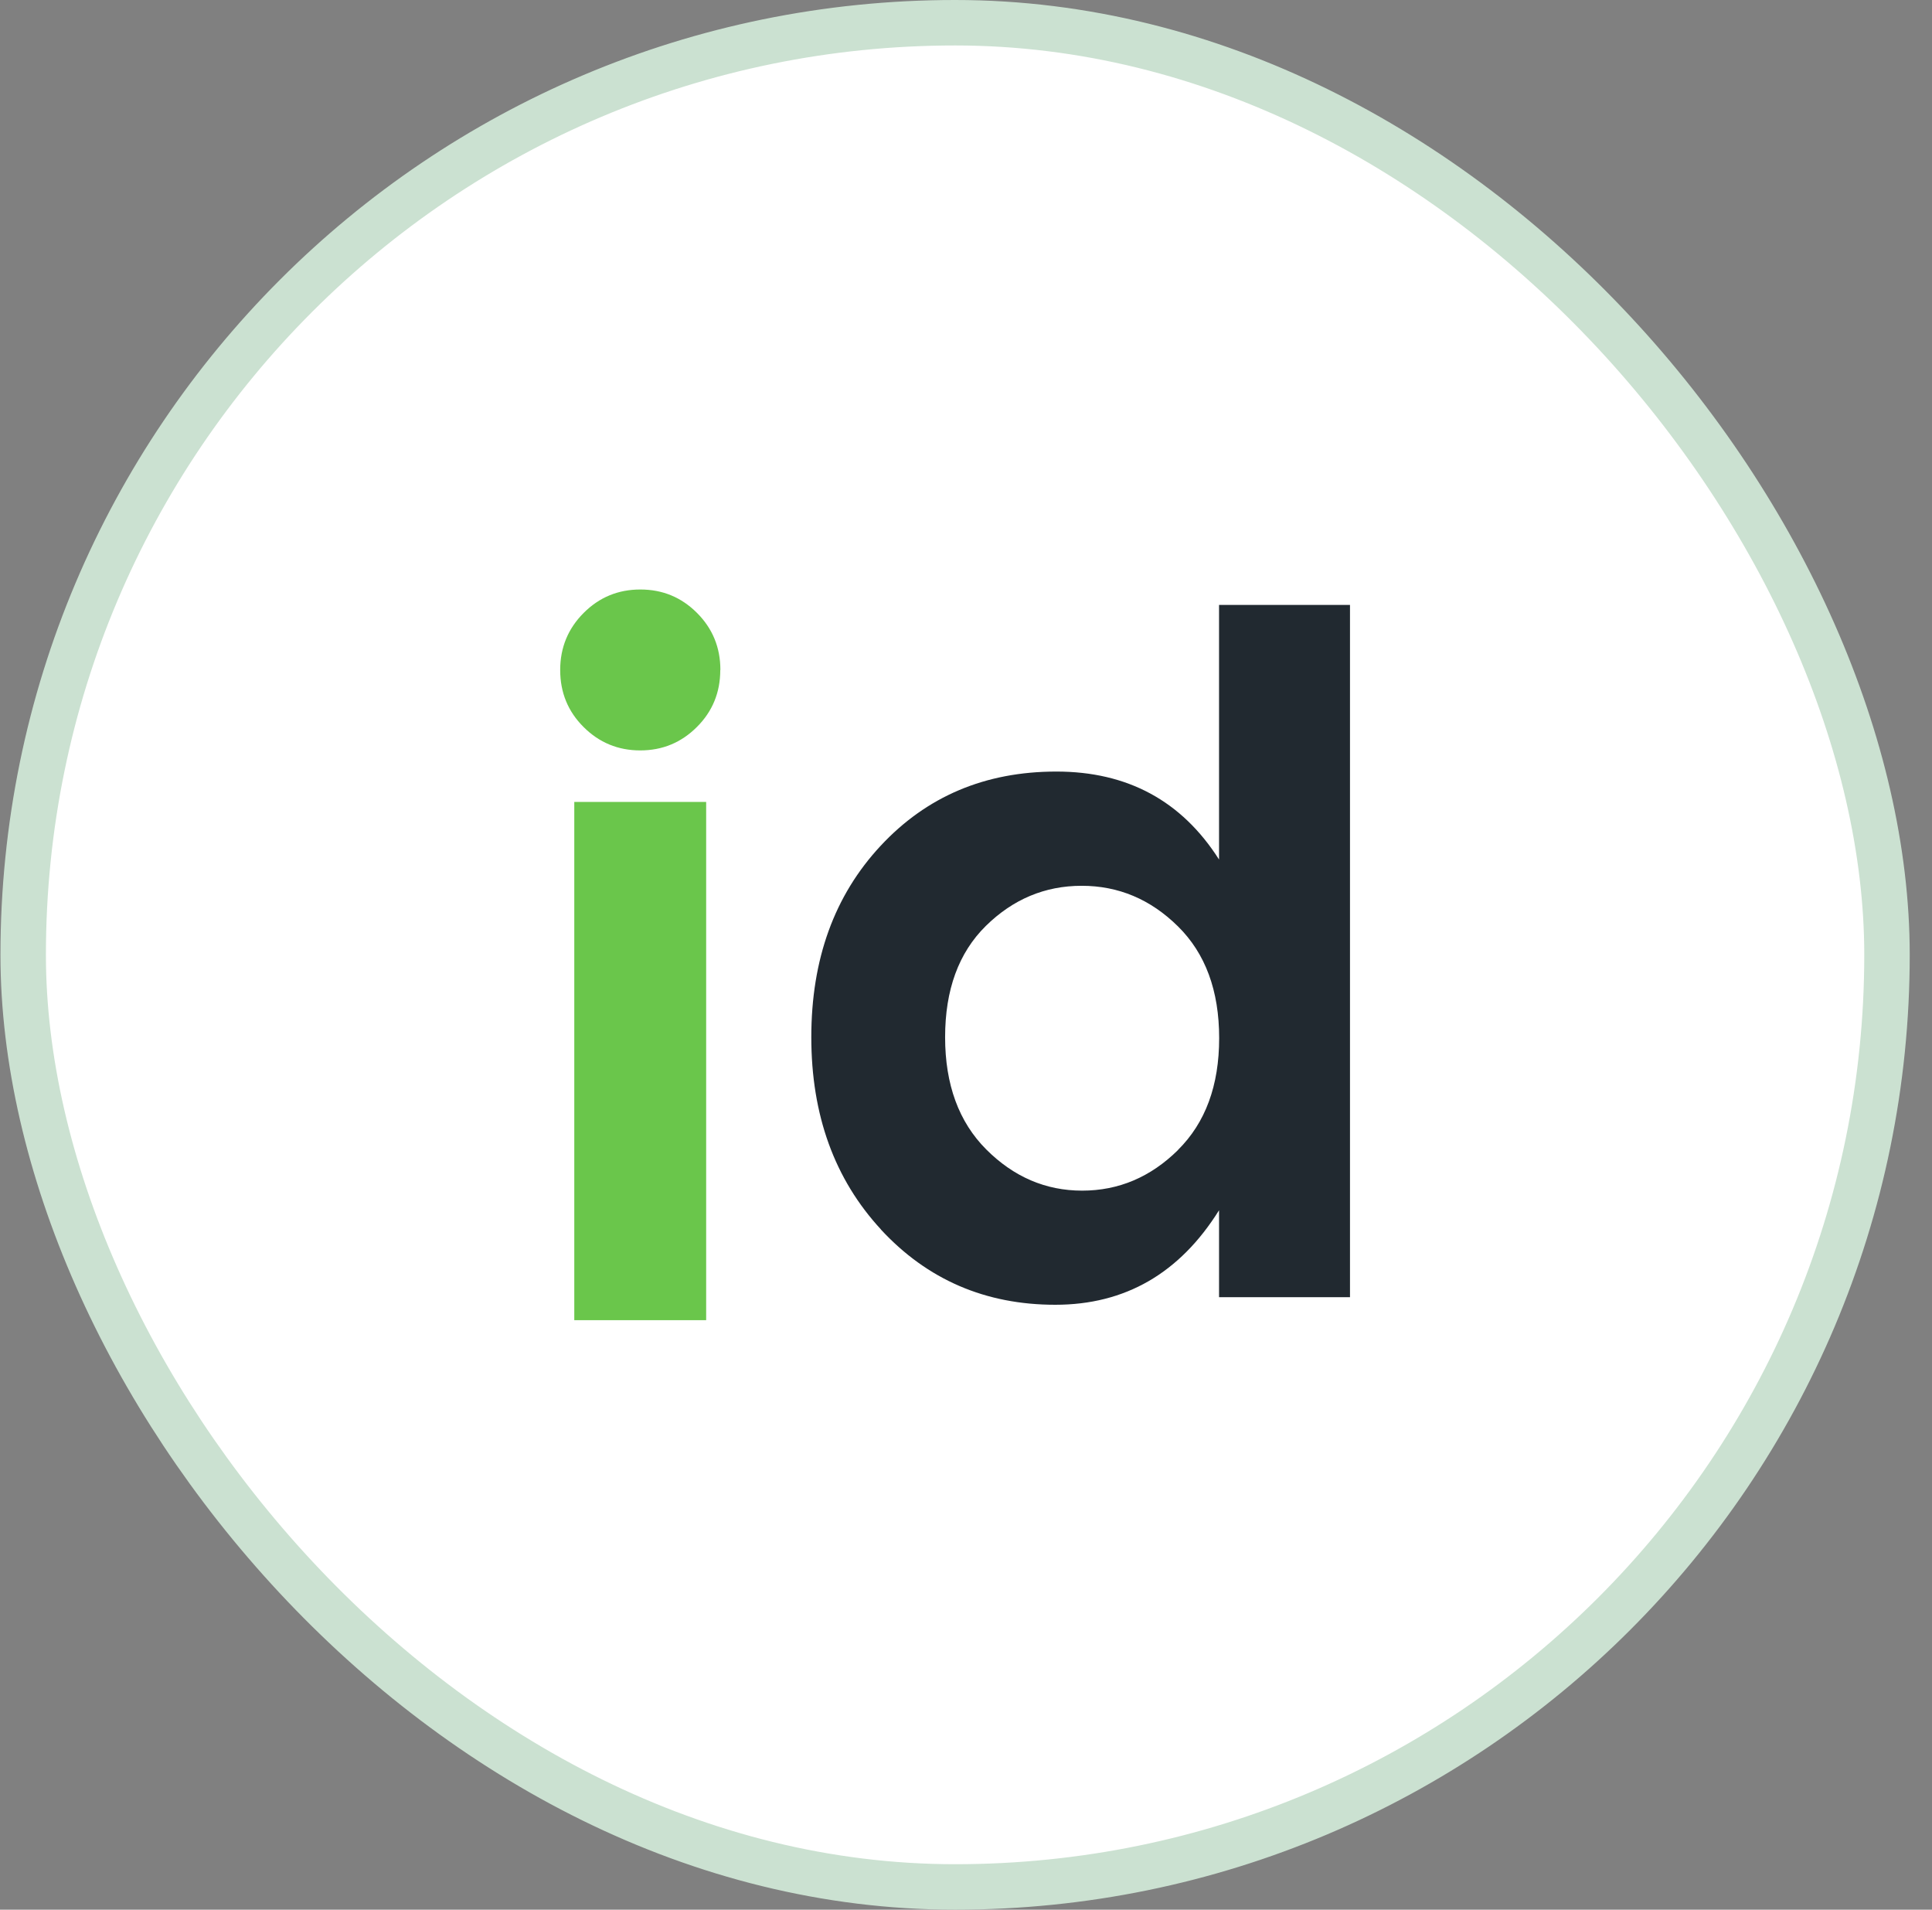 <svg xmlns="http://www.w3.org/2000/svg" width="85" height="84" viewBox="0 0 85 84" fill="none"><rect x="0" y="0" width="85" height="84" fill="#808080" stroke="none"/><rect x="1.02" y="1" width="82" height="82" rx="41" fill="white"></rect><rect x="1.02" y="1" width="82" height="82" rx="41" stroke="#CBE1D1" stroke-width="2"></rect><path d="M31.689 29.471C31.689 30.46 31.345 31.297 30.659 31.979C29.973 32.665 29.141 33.008 28.167 33.008C27.194 33.008 26.361 32.665 25.675 31.979C24.989 31.297 24.646 30.46 24.646 29.471C24.646 28.483 24.994 27.645 25.68 26.959C26.366 26.273 27.194 25.93 28.172 25.93C29.151 25.93 29.978 26.273 30.664 26.959C31.351 27.645 31.694 28.483 31.694 29.466L31.689 29.471ZM25.266 58.07V35.273H31.068V58.07H25.266Z" fill="#6AC64B"></path><path d="M38.761 54.082C36.718 51.873 35.694 49.053 35.694 45.622C35.694 42.192 36.708 39.392 38.741 37.207C40.769 35.028 43.346 33.938 46.474 33.938C49.602 33.938 51.988 35.225 53.633 37.808V26.608H59.394V57.059H53.633V53.235C51.903 56.004 49.506 57.392 46.429 57.392C43.352 57.392 40.799 56.287 38.756 54.082H38.761ZM51.827 50.581C53.033 49.386 53.638 47.751 53.638 45.663C53.638 43.574 53.033 41.94 51.827 40.749C50.616 39.553 49.203 38.963 47.589 38.963C45.975 38.963 44.567 39.553 43.372 40.729C42.176 41.909 41.581 43.539 41.581 45.622C41.581 47.706 42.186 49.355 43.392 50.561C44.598 51.767 46.005 52.372 47.609 52.372C49.214 52.372 50.621 51.777 51.827 50.586V50.581Z" fill="#212930"></path></svg>